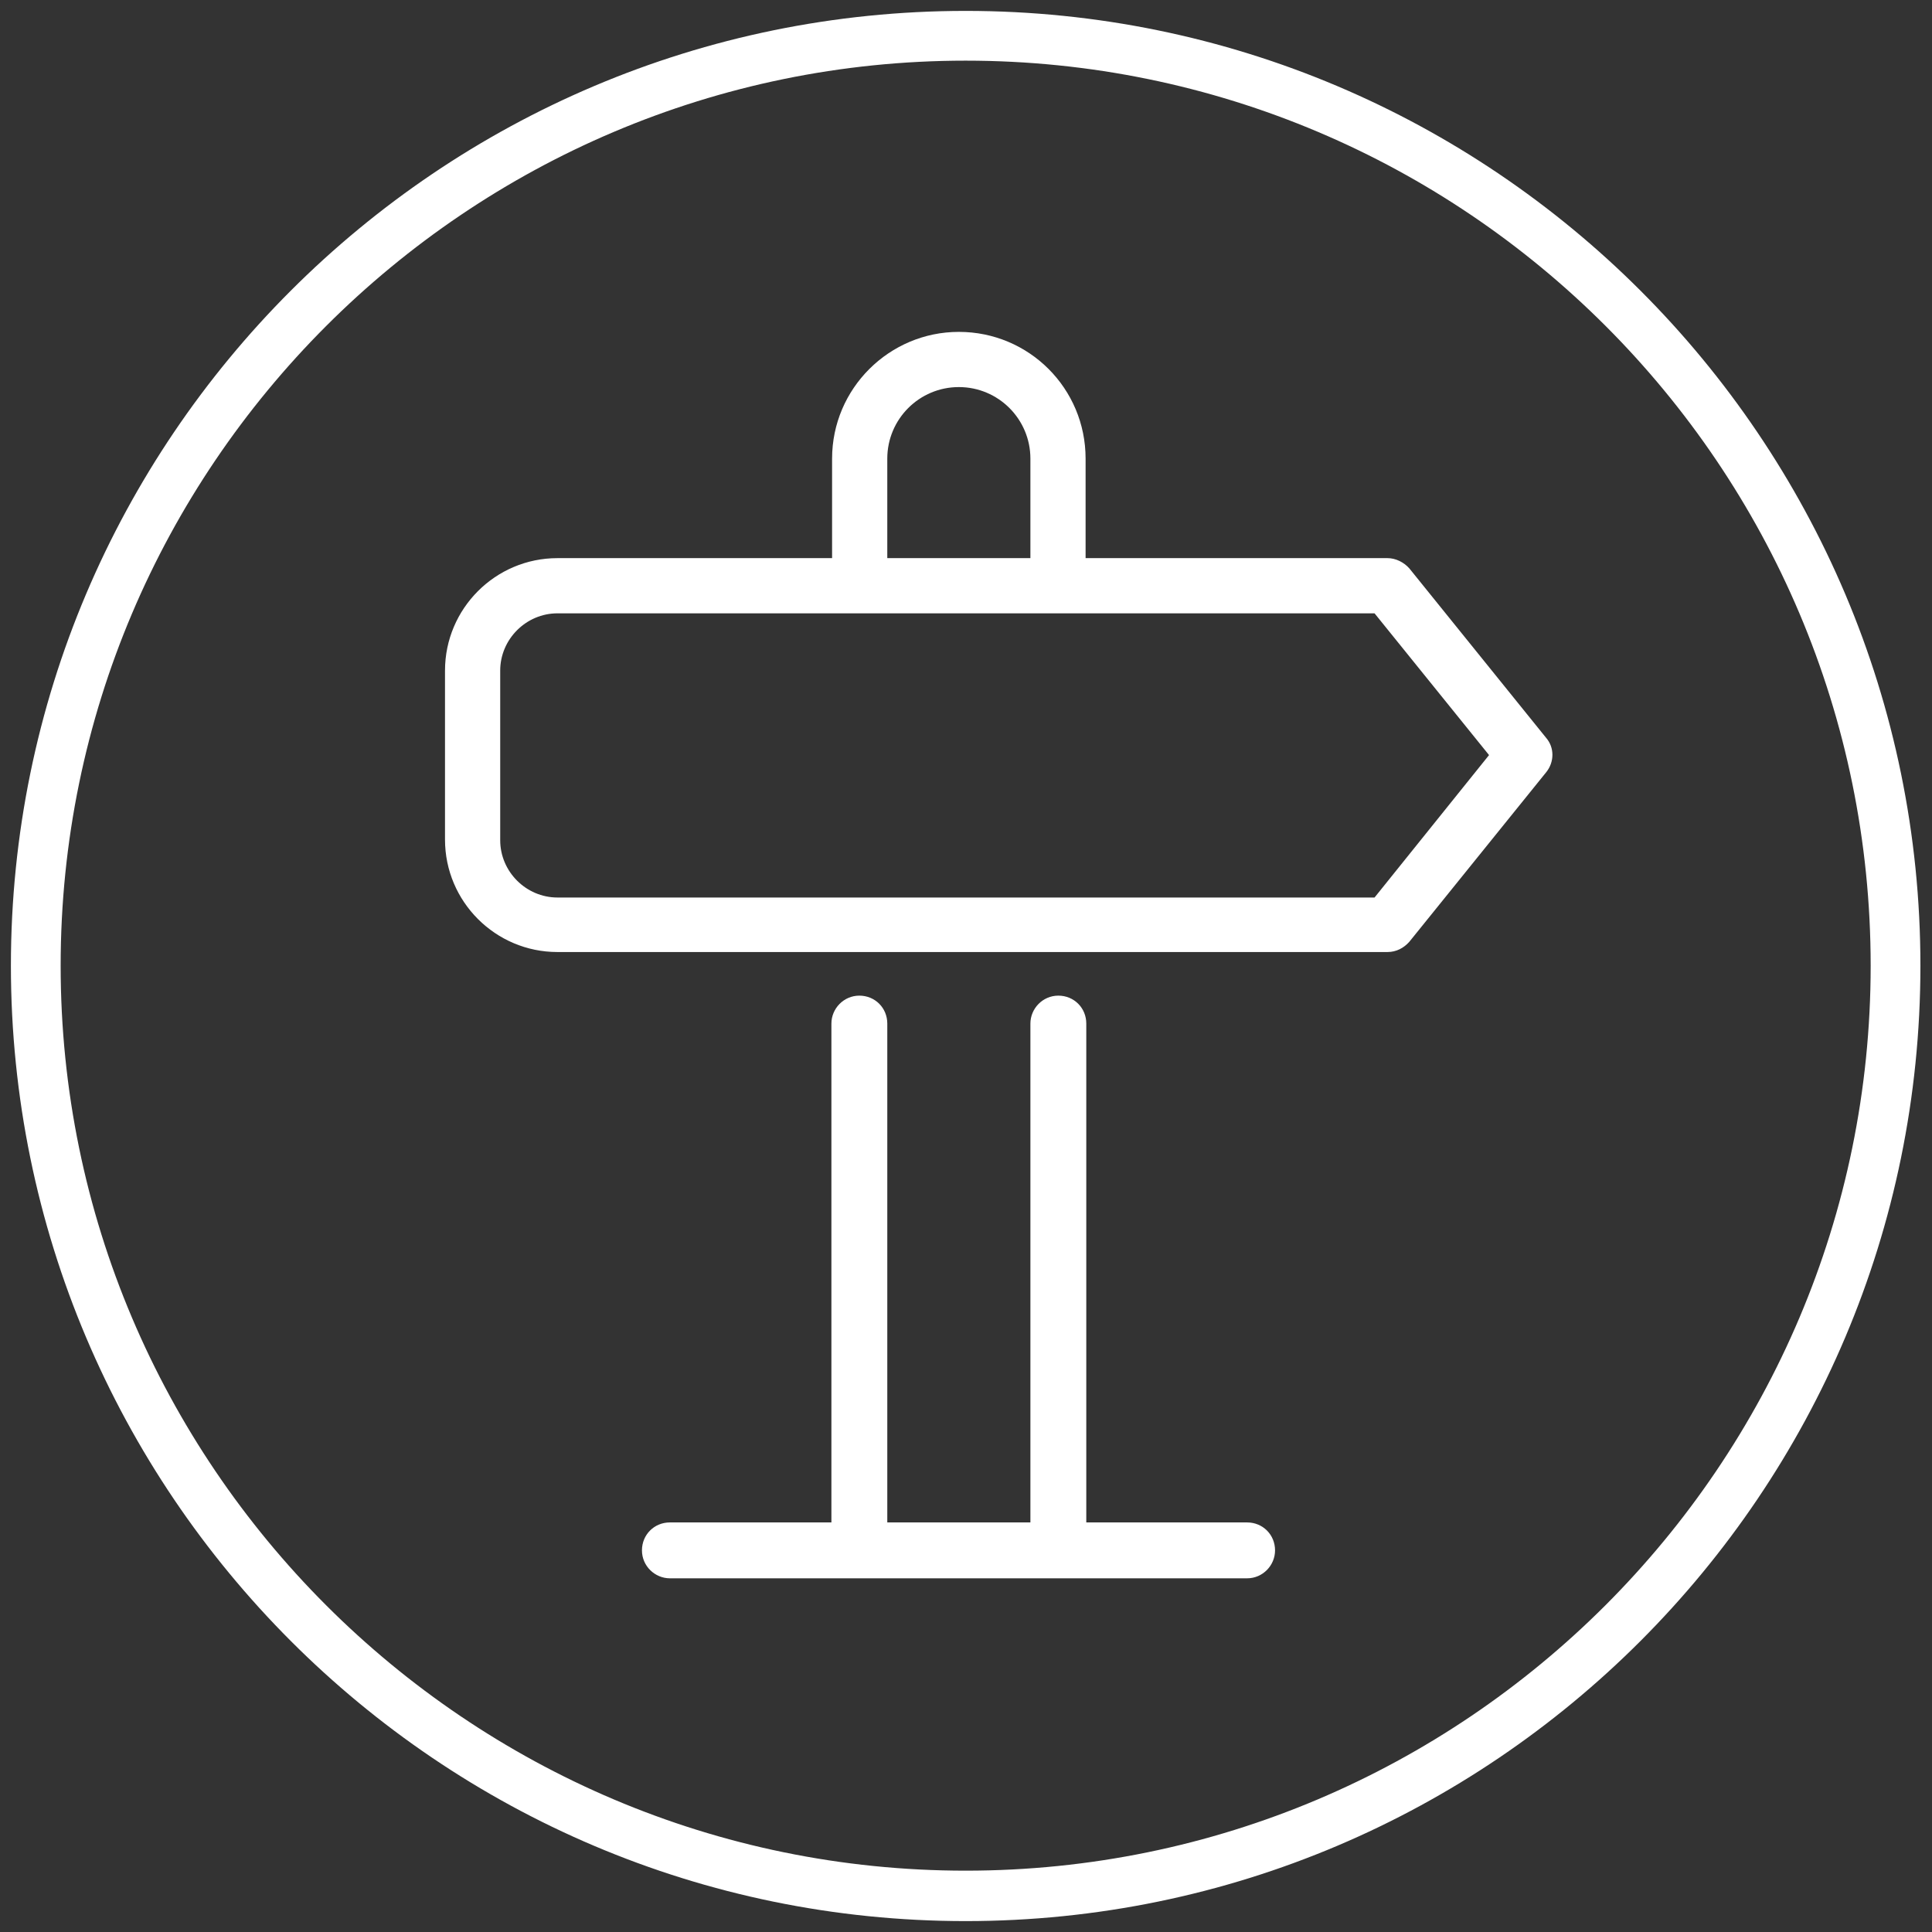<?xml version="1.0" encoding="utf-8"?>
<!-- Generator: Adobe Illustrator 24.3.0, SVG Export Plug-In . SVG Version: 6.00 Build 0)  -->
<svg version="1.1" id="Ebene_1" xmlns="http://www.w3.org/2000/svg" xmlns:xlink="http://www.w3.org/1999/xlink" x="0px" y="0px"
	 viewBox="0 0 283.5 283.5" style="enable-background:new 0 0 283.5 283.5;" xml:space="preserve">
<rect x="0" y="0" width="283.5" height="283.5" fill="#333333" stroke="none"/>
<style type="text/css">
	.st0{fill:#FFFFFF;}
</style>
<g>
	<g>
		<path id="XMLID_88_" class="st0" d="M187.1,227.5c0,2.2-1.8,4.1-4.1,4.1H98.3c-2.2,0-4.1-1.8-4.1-4.1s1.8-4.1,4.1-4.1h23.7v-73.2
			c0-2.2,1.8-4.1,4.1-4.1s4.1,1.8,4.1,4.1v73.2h21v-73.2c0-2.2,1.8-4.1,4.1-4.1s4.1,1.8,4.1,4.1v73.2H183
			C185.3,223.4,187.1,225.2,187.1,227.5z M226.9,113.3l-20.1,24.9c-0.8,0.9-1.9,1.5-3.2,1.5H81.8c-9.1,0-16.5-7.4-16.5-16.5V98.4
			c0-9.1,7.4-16.5,16.5-16.5h40.3V67.3c0-10.3,8.4-18.6,18.6-18.6c10.3,0,18.6,8.3,18.6,18.6v14.6h44.3c1.2,0,2.4,0.6,3.2,1.5
			l20.1,24.9C228.1,109.7,228.1,111.8,226.9,113.3z M130.2,81.9h21V67.3c0-5.8-4.7-10.5-10.5-10.5s-10.5,4.7-10.5,10.5V81.9z
			 M218.5,110.8L201.7,90H81.8c-4.6,0-8.4,3.8-8.4,8.4v24.9c0,4.6,3.8,8.4,8.4,8.4h119.9L218.5,110.8z"/>
		<path id="XMLID_12_" class="st0" d="M141.7,281.9C64.4,281.9,1.6,219,1.6,141.7S64.4,1.6,141.7,1.6s140.1,62.8,140.1,140.1
			S219,281.9,141.7,281.9z M141.7,8.9C68.5,8.9,8.9,68.5,8.9,141.7s59.6,132.8,132.8,132.8S274.5,215,274.5,141.7S215,8.9,141.7,8.9
			z"/>
	</g>
</g>
</svg>
